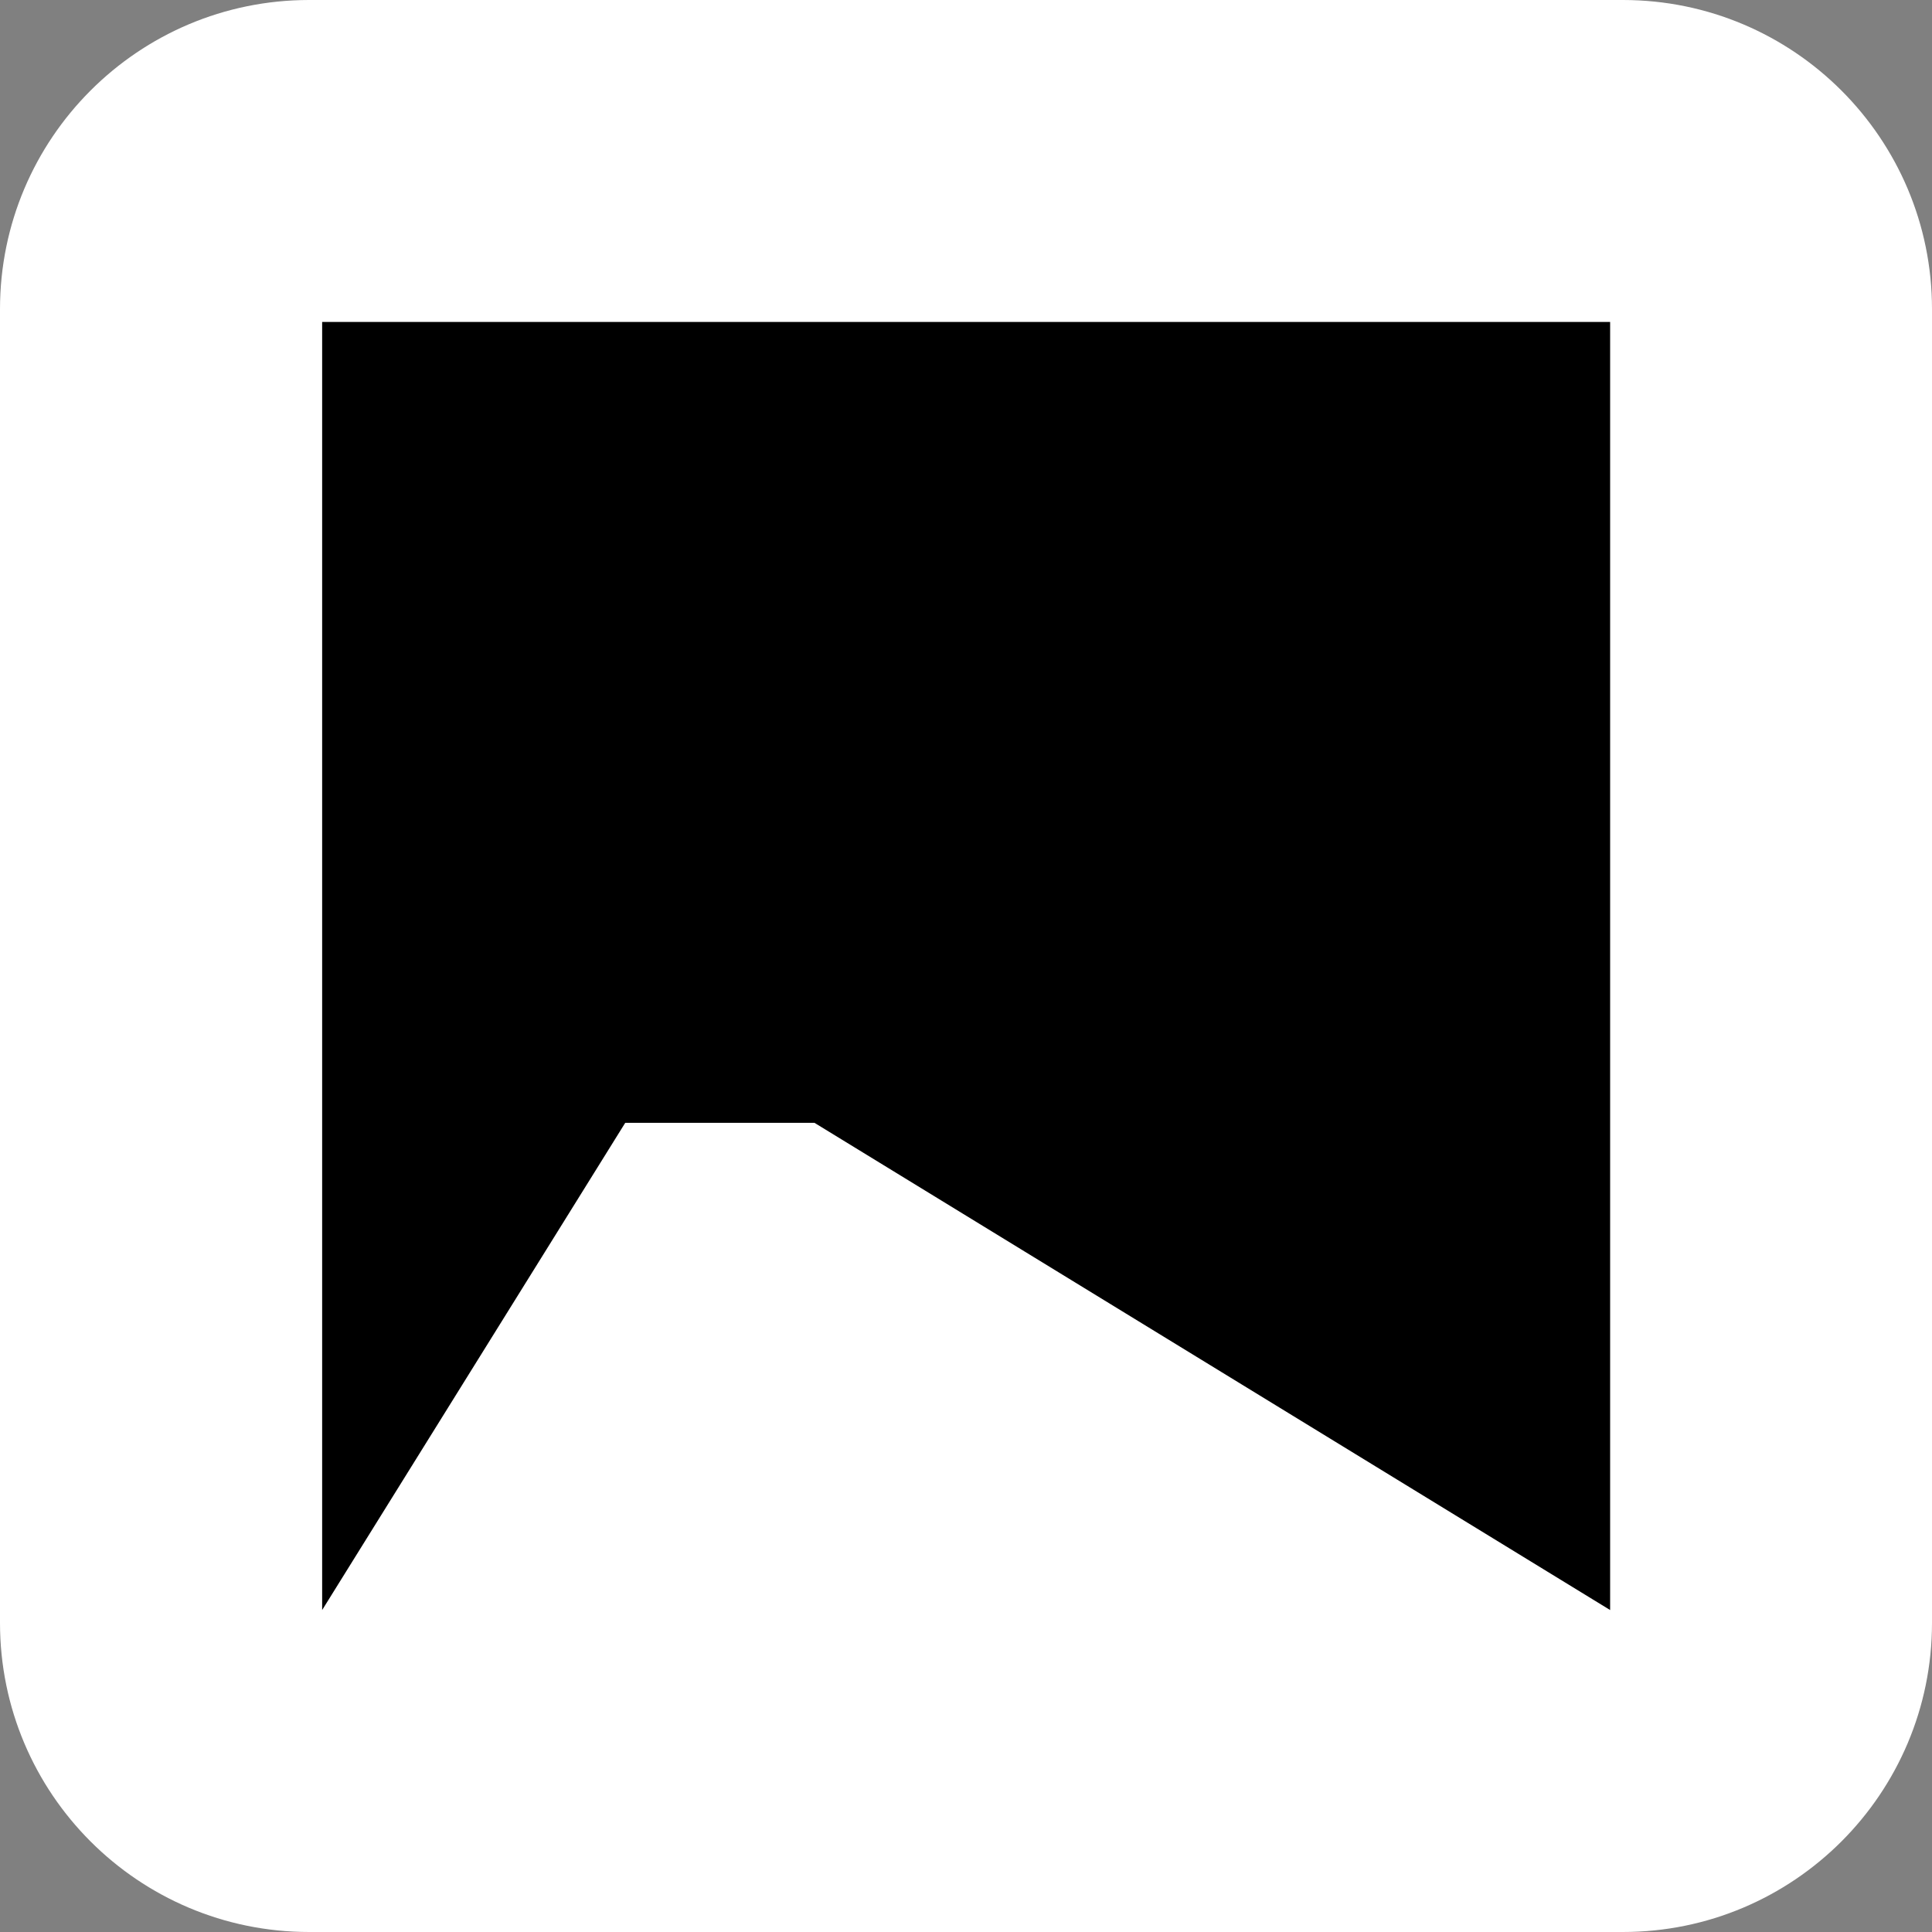 <?xml version="1.0" encoding="UTF-8"?>
<svg data-bbox="0 0 212.6 212.6" viewBox="0 0 212.6 212.6" xmlns="http://www.w3.org/2000/svg" data-type="color">
    <rect x="0" y="0" width="212.6" height="212.6" fill="#808080" stroke="none"/>
    <g>
        <g>
            <path fill="#ffffff" d="M212.6 34.02v144.56c0 18.789-15.231 34.02-34.02 34.02H34.02C15.231 212.6 0 197.369 0 178.58V34.02C0 15.231 15.231 0 34.02 0h144.56c18.789 0 34.02 15.231 34.02 34.02z" data-color="1"/>
            <path d="M35.45 35.43h141.73v141.74l-87.55-53.61H68.8l-33.35 53.61V35.43z" fill="#000000" data-color="2"/>
        </g>
    </g>
</svg>
